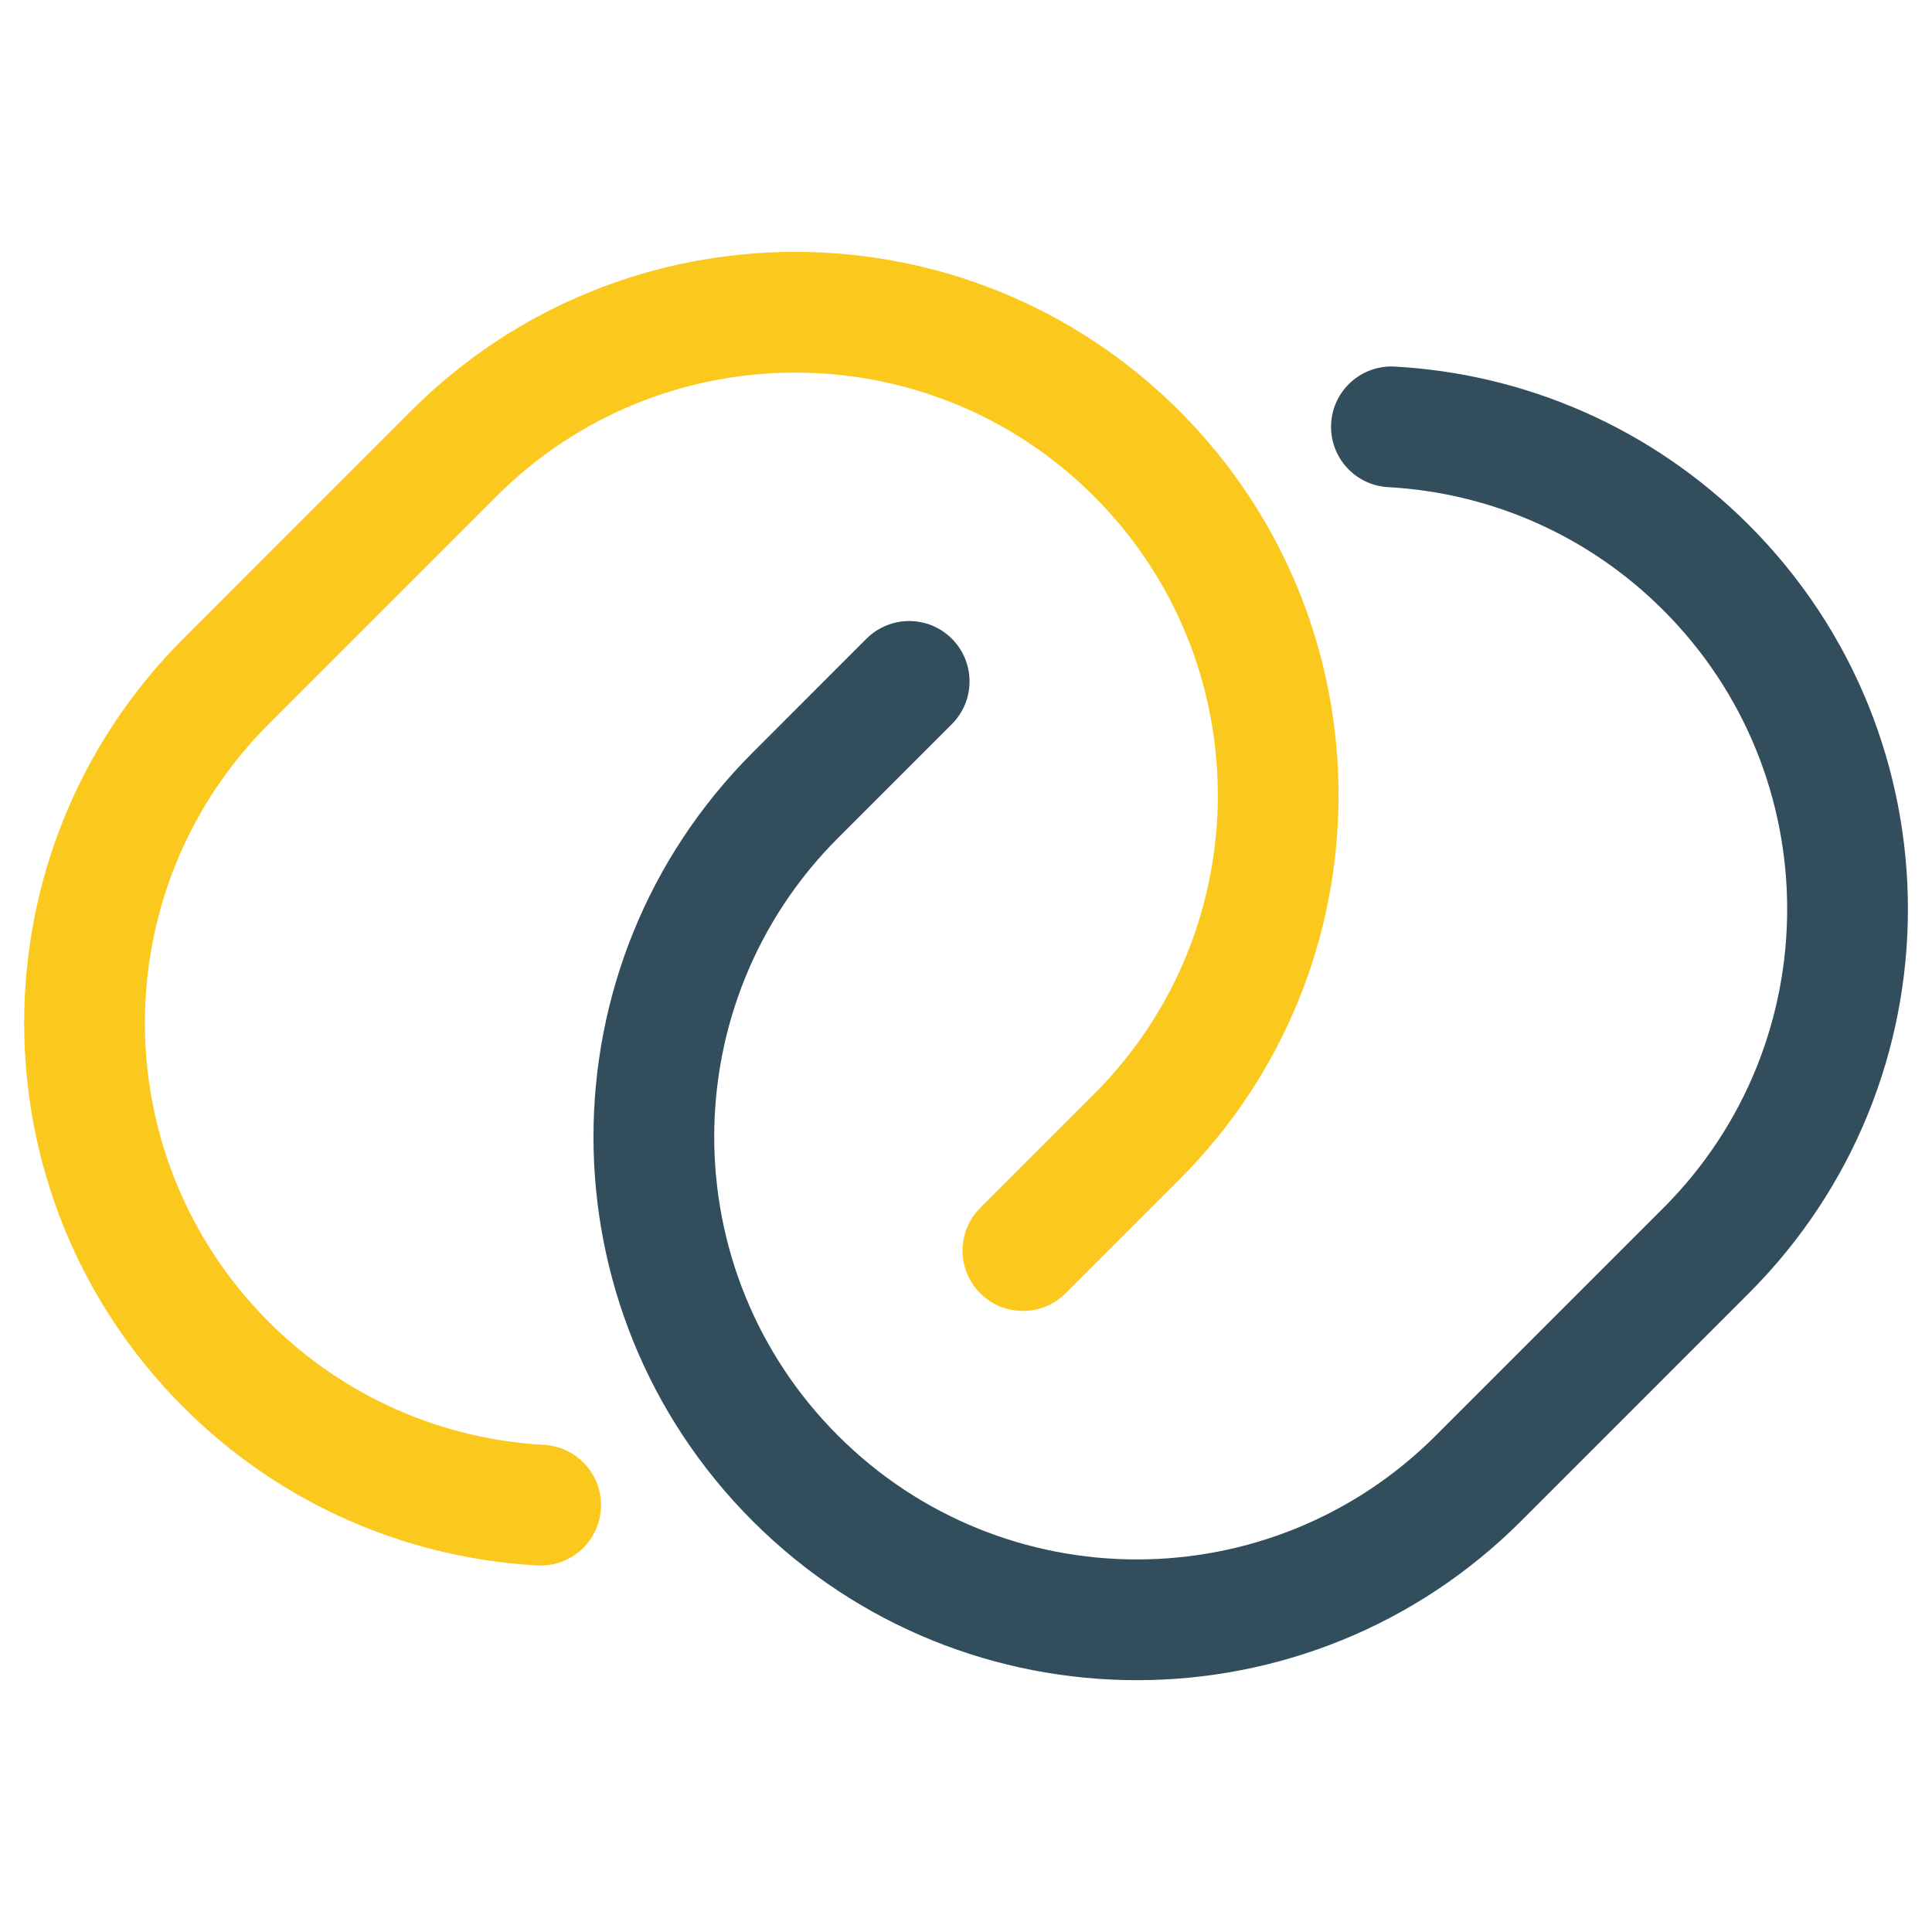 <svg width="50" height="50" viewBox="0 0 50 50" fill="none" xmlns="http://www.w3.org/2000/svg">
<path fill-rule="evenodd" clip-rule="evenodd" d="M4.744 16.529C-0.748 22.021 -0.748 30.924 4.744 36.416C7.29 38.962 10.573 40.329 13.905 40.514C14.767 40.561 15.504 39.901 15.552 39.04C15.6 38.178 14.94 37.441 14.078 37.393C11.484 37.249 8.935 36.188 6.954 34.207C2.682 29.935 2.682 23.01 6.954 18.739L12.846 12.846C17.117 8.575 24.043 8.575 28.314 12.846C32.585 17.117 32.585 24.043 28.314 28.314L25.368 31.26C24.758 31.871 24.758 32.86 25.368 33.47C25.978 34.08 26.967 34.08 27.578 33.47L30.524 30.524C36.015 25.032 36.015 16.128 30.524 10.636C25.032 5.145 16.128 5.145 10.636 10.636L4.744 16.529Z" fill="#FBC91D"/>
<path d="M21.688 37.154C17.416 32.883 17.416 25.958 21.688 21.686L24.634 18.74C25.244 18.13 25.244 17.14 24.634 16.53C24.024 15.92 23.035 15.92 22.424 16.53L19.478 19.477C13.986 24.968 13.986 33.872 19.478 39.364C24.97 44.856 33.874 44.856 39.366 39.364L45.258 33.471C50.75 27.98 50.75 19.076 45.258 13.584C42.712 11.038 39.429 9.671 36.096 9.487C35.235 9.439 34.498 10.099 34.45 10.96C34.402 11.822 35.062 12.559 35.924 12.607C38.518 12.751 41.067 13.812 43.048 15.794C47.32 20.065 47.32 26.99 43.048 31.262L37.156 37.154C32.885 41.426 25.959 41.426 21.688 37.154Z" fill="#324E5D"/>
</svg>
